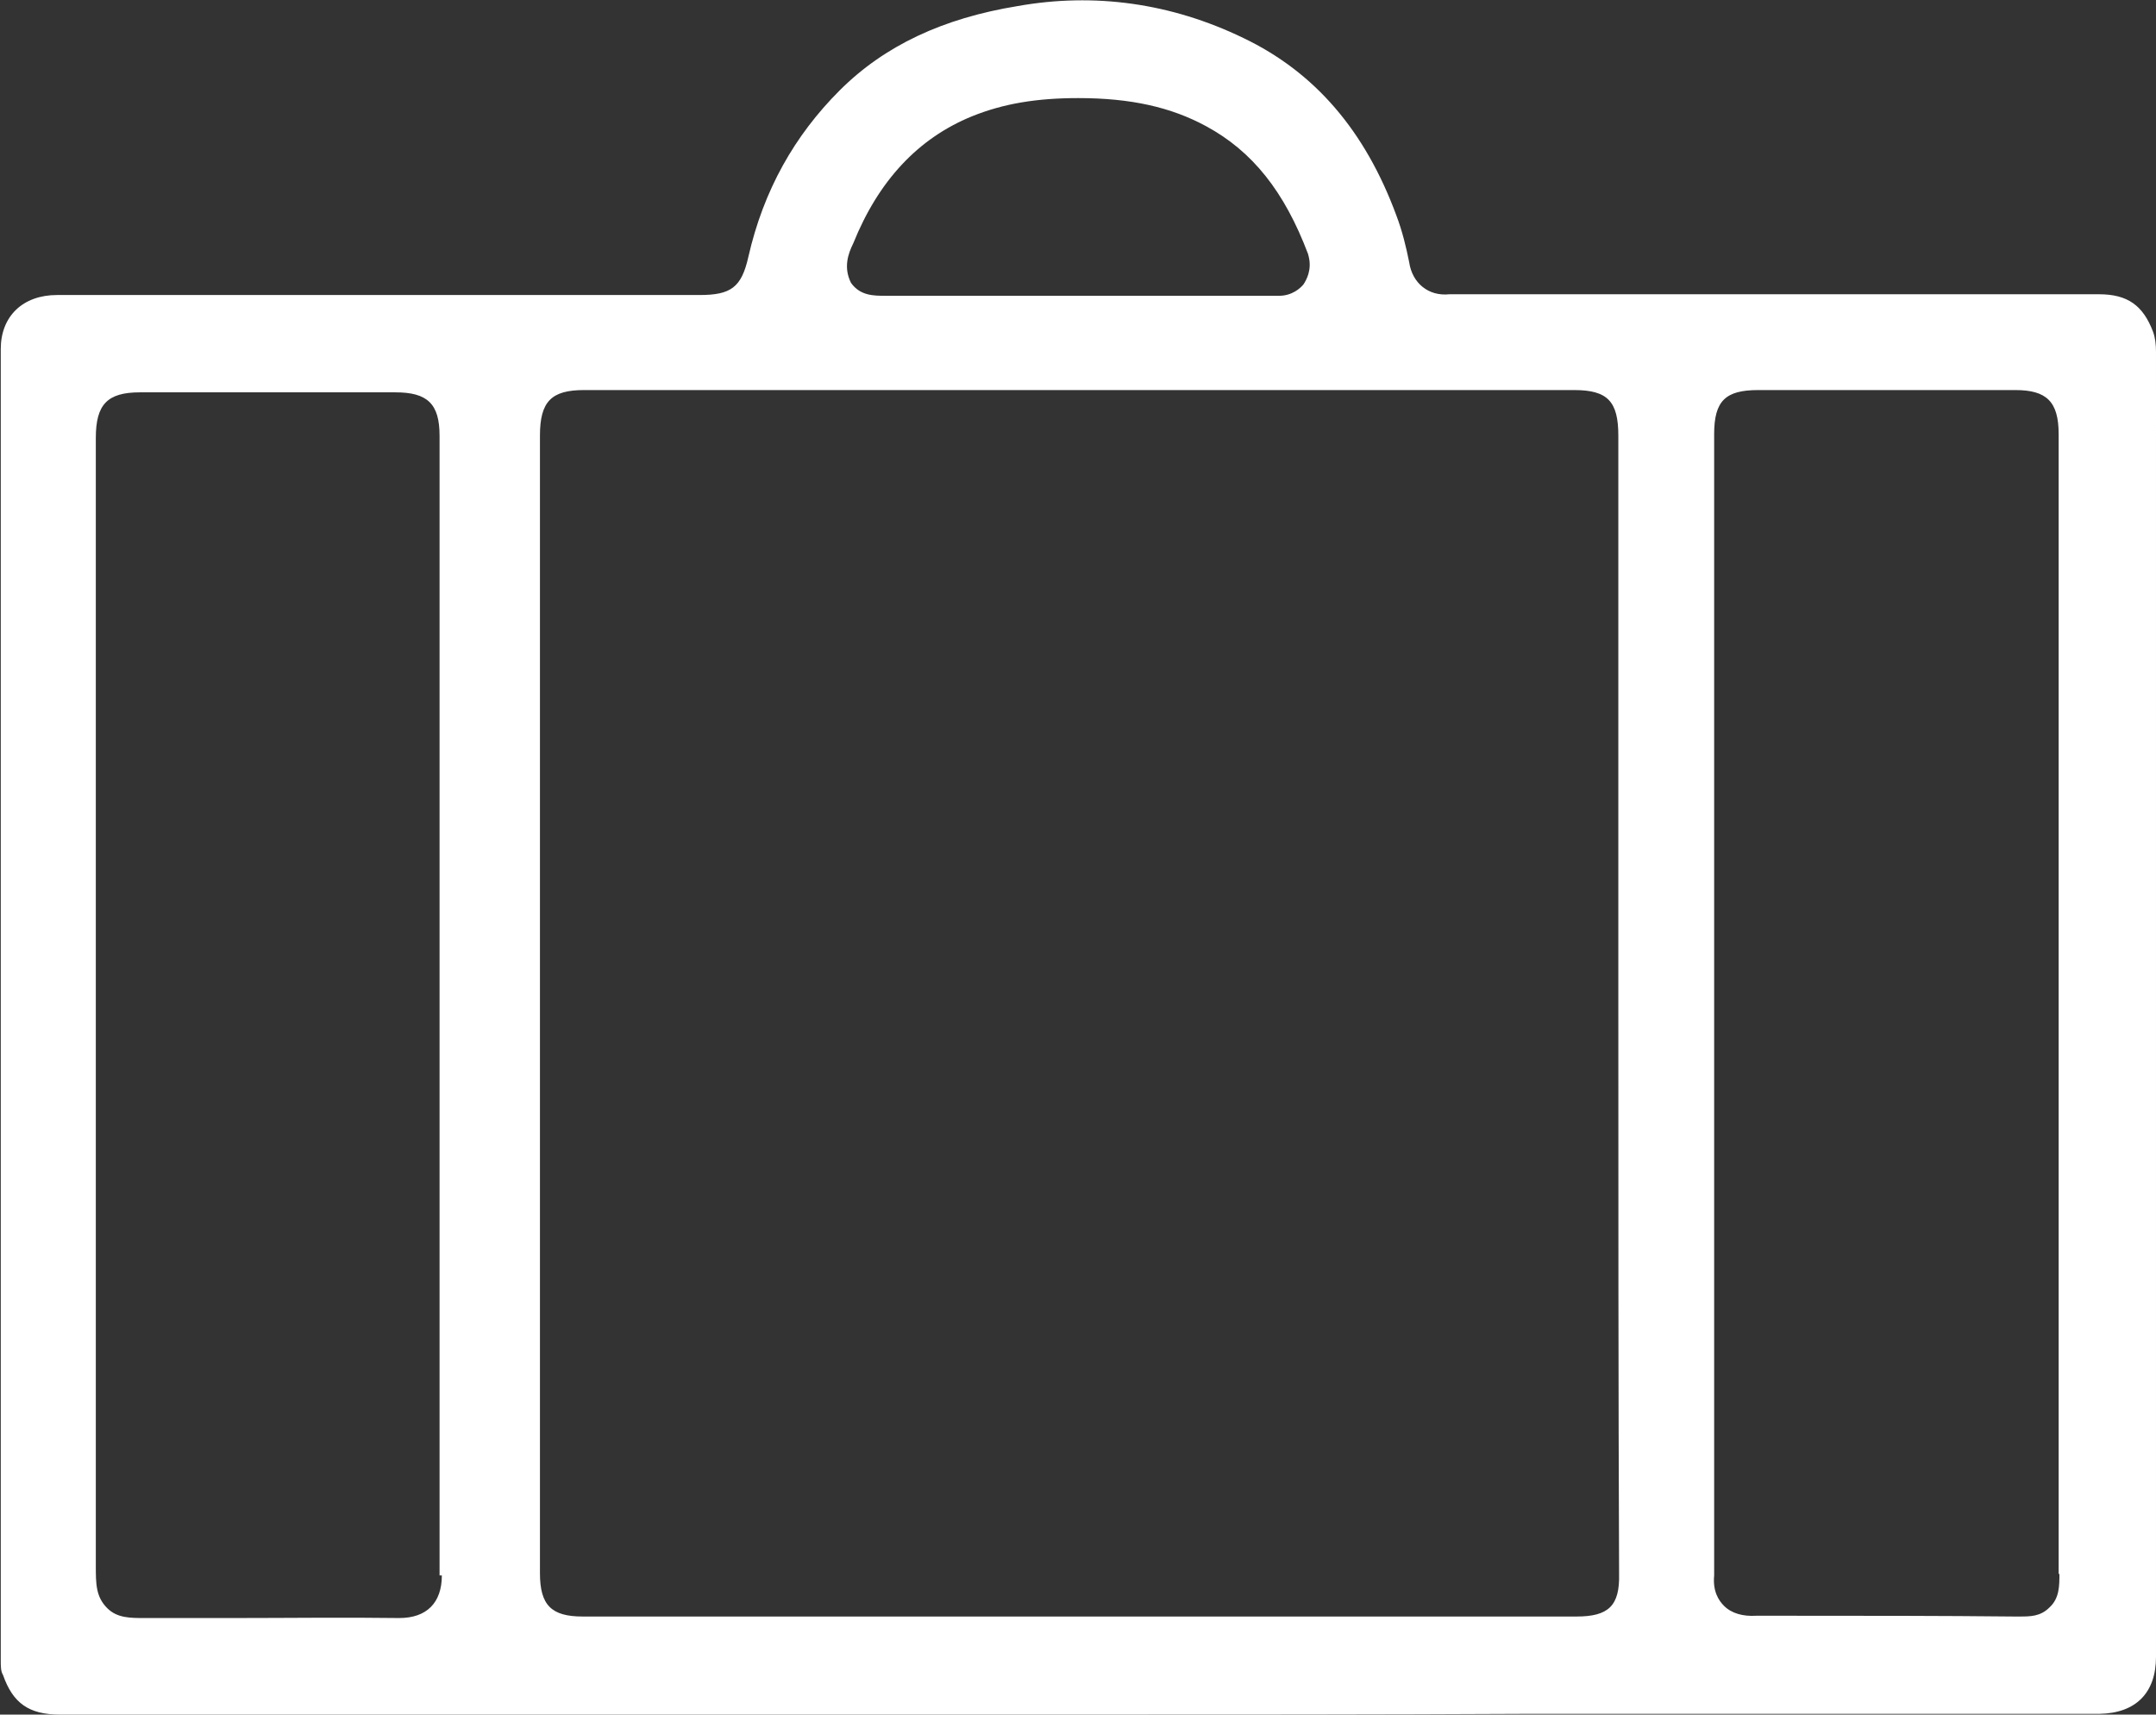 <?xml version="1.0" encoding="UTF-8"?>
<svg xmlns="http://www.w3.org/2000/svg" xmlns:xlink="http://www.w3.org/1999/xlink" id="Ebene_1" x="0px" y="0px" viewBox="0 0 283.5 225.5" style="enable-background:new 0 0 283.5 225.5;" xml:space="preserve">
  <rect x="0" y="0" width="283.5" height="225.5" fill="#333333" stroke="none"/>
  <style type="text/css">	.st0{fill:#FFFFFF;}</style>
  <g>	<g>		<path class="st0" d="M283.1,43.6c-1.3-3.4-3.3-4.9-7.1-4.9h-85.4c-2.8,0.3-4.9-1.5-5.3-4.2c-0.4-2-0.9-4.1-1.7-6.2   c-4.1-11.1-10.7-18.8-20.1-23.3c-9.5-4.6-19.6-6-29.7-4.2C124,2.4,116.3,6,110.4,11.9S100.4,25,98.4,33.8c-0.9,4-2.3,5-6.4,5H7.5   c-4.5,0-7.4,2.8-7.4,7.1v172.4c0,0.9,0,1.5,0.3,2c1.3,3.7,3.4,5.2,7.5,5.2h133.9c19.5,0,39.7,0,59.4-0.1h74.9   c4.8-0.1,7.4-2.8,7.4-7.5V46.3C283.5,45.3,283.4,44.4,283.1,43.6z M112.2,32c3.3-8.2,8.5-13.8,15.6-16.7c4.2-1.7,8.6-2.4,14-2.4   c6.9,0,12.2,1.2,16.8,3.7c6.1,3.3,10.3,8.6,13.4,16.8l0.1,0.4c0.4,1.7-0.3,3-0.7,3.6c-0.4,0.5-1.5,1.5-3.2,1.5h-51.8   c-1.5,0-3.3,0-4.5-1.7C110.9,35.2,111.5,33.4,112.2,32z M58.1,207.2c0,3.6-2,5.6-5.6,5.6c-7.3-0.1-14.7,0-21.8,0   c-3.7,0-7.3,0-11,0H19c-1.9,0-3.6,0-4.9-1.3c-1.5-1.5-1.5-3.2-1.5-5.6V57.6c0-4.4,1.5-6,5.8-6h33.6c4.2,0,5.8,1.5,5.8,5.7v149.9   H58.1z M207.3,212.6H76.6c-4.1,0-5.6-1.5-5.6-5.7V57.3c0-4.5,1.5-6,5.8-6H207c4.4,0,5.8,1.5,5.8,6v74.8c0,24.5,0,49.9,0.1,74.9   C213,211.2,211.5,212.6,207.3,212.6z M270.8,206.9c0,1.7,0,3.3-1.3,4.5c-1.2,1.2-2.5,1.2-4,1.2h-0.7c-9.7-0.1-18.9-0.1-28.7-0.1   c-0.7,0-1.2,0-1.9,0c-1.2,0-2.4,0-3.3,0c-1.7,0.1-3.2-0.3-4.2-1.3c-0.7-0.7-1.5-1.9-1.3-4V57.1c0-4.4,1.5-5.8,5.8-5.8H265   c4.1,0,5.7,1.5,5.7,5.8v149.9H270.8z"></path>	</g></g>
</svg>

